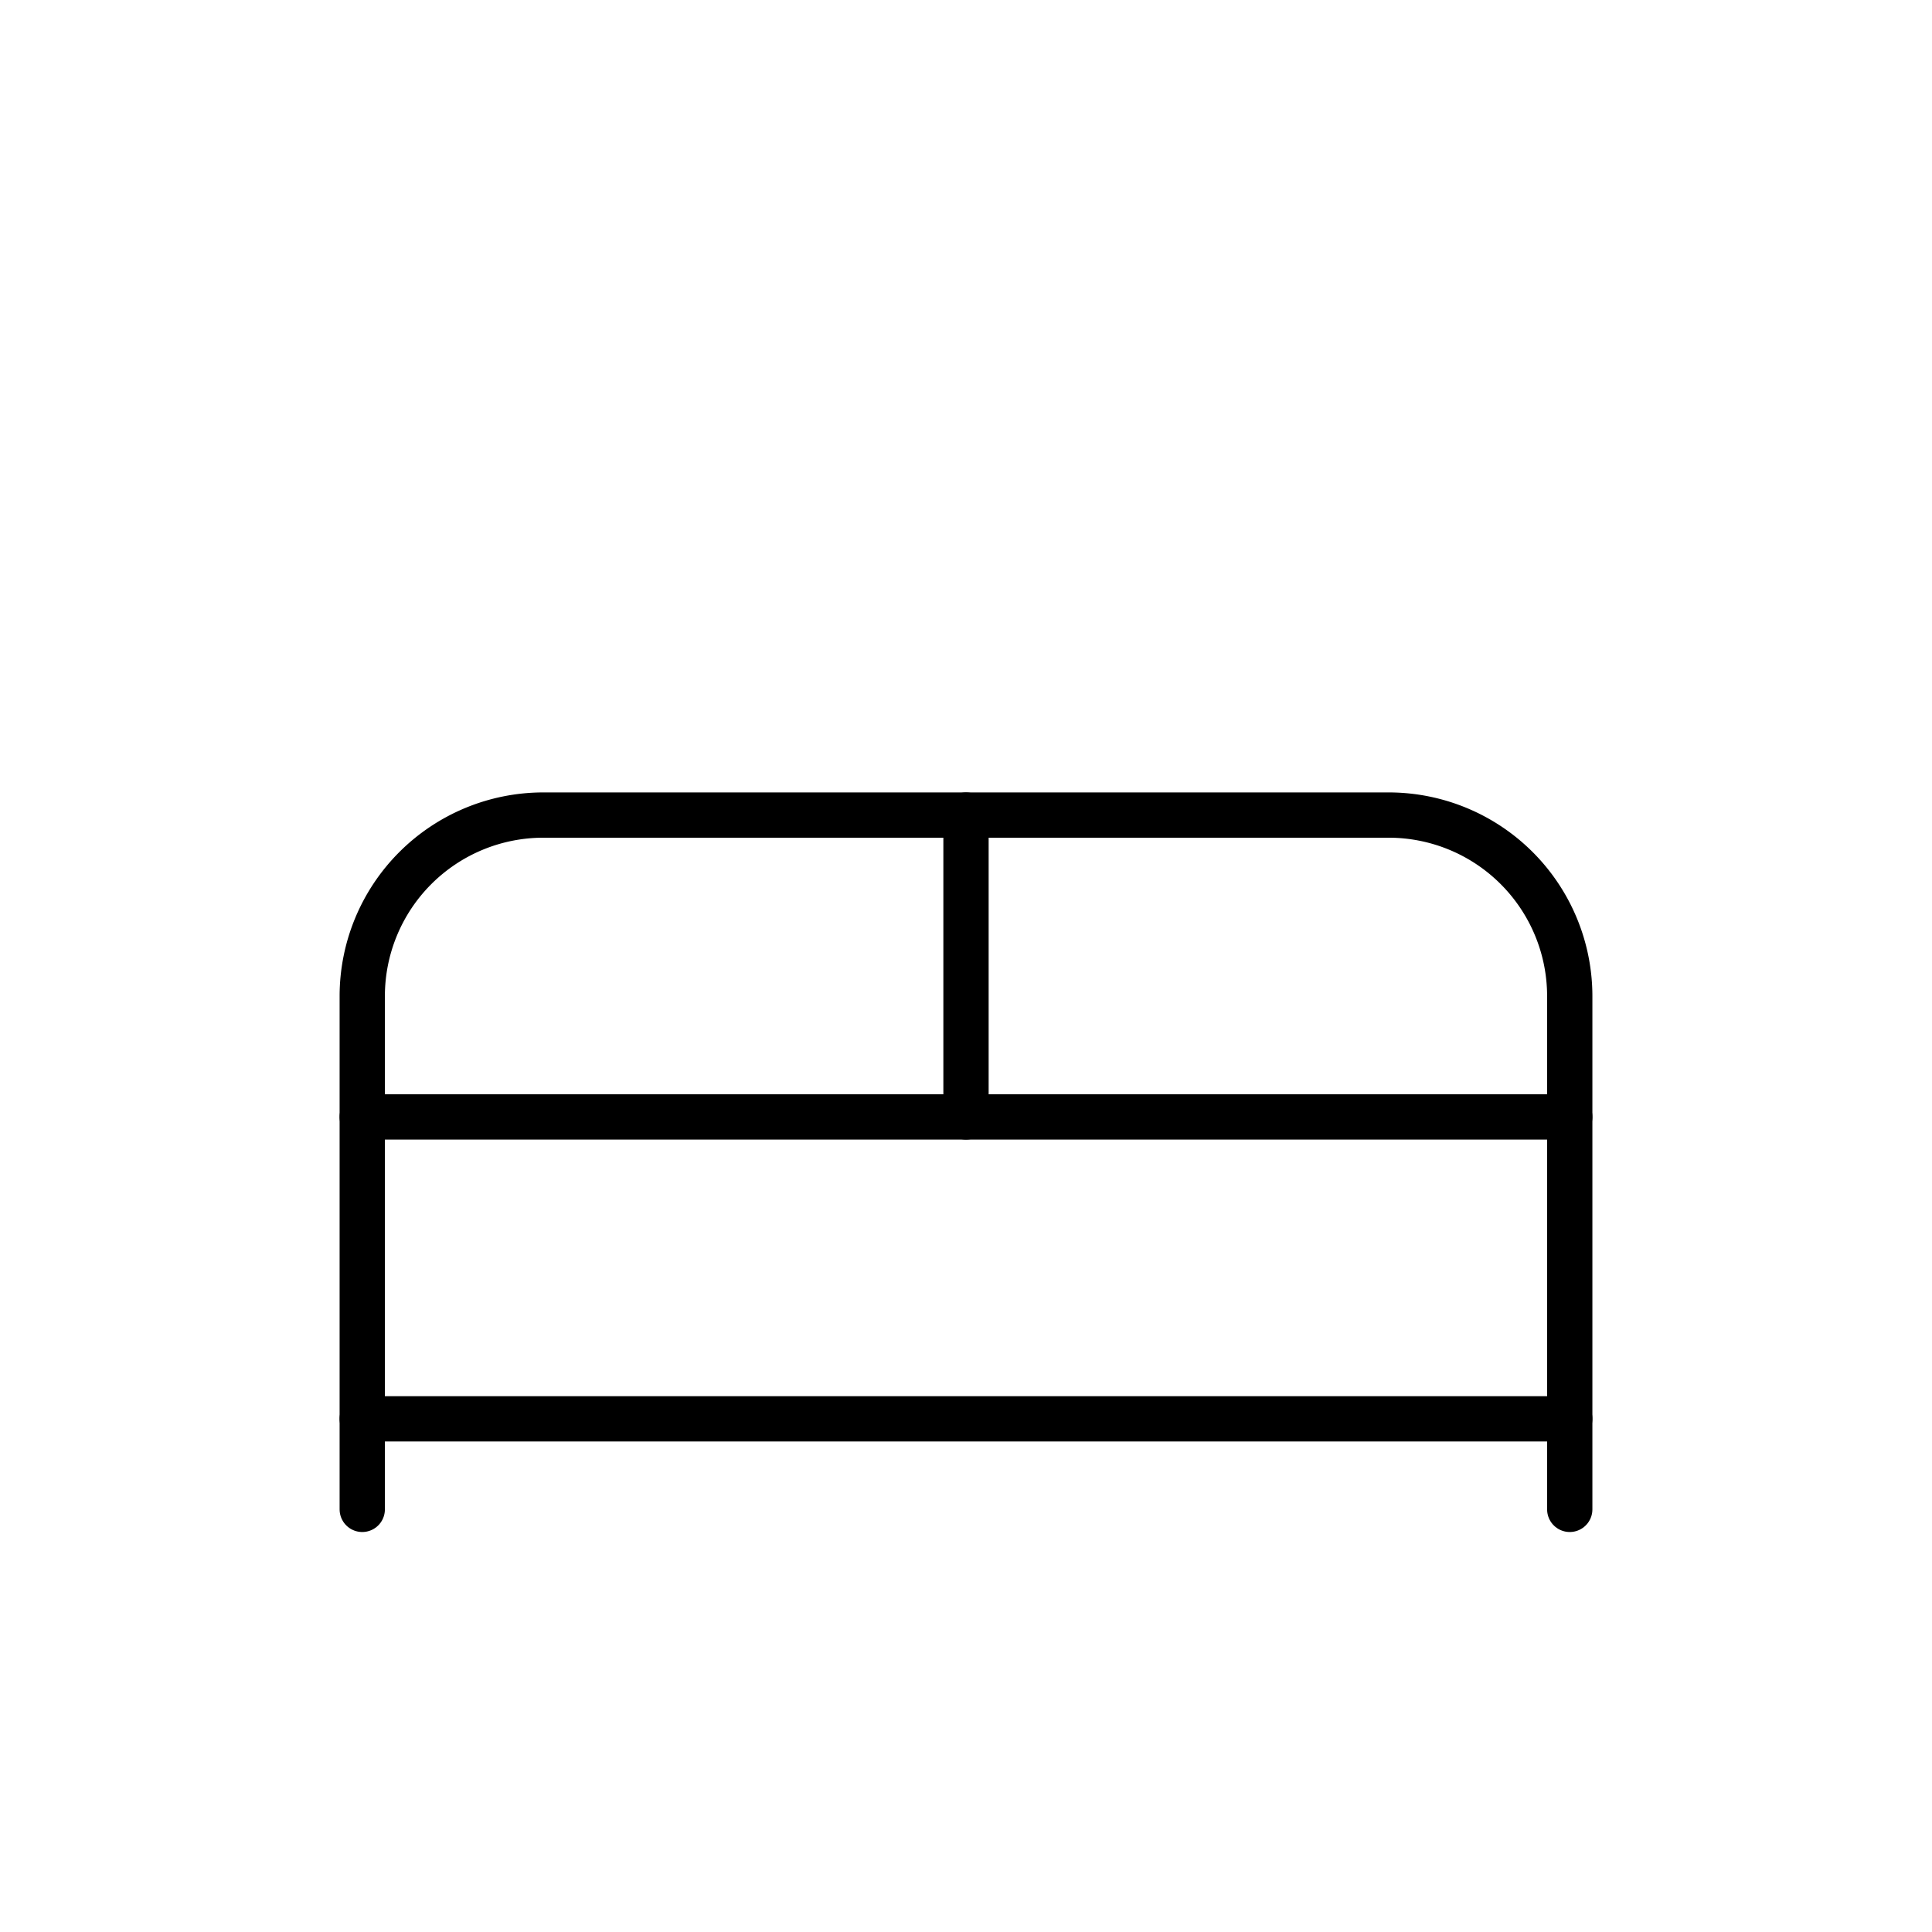 <?xml version="1.0" encoding="UTF-8"?> <svg xmlns="http://www.w3.org/2000/svg" width="128" height="128" viewBox="0 0 128 128" role="img" aria-hidden="true"><g fill="none" stroke="currentColor" stroke-width="3" stroke-linecap="round" stroke-linejoin="round"><path d="M24 74h80v20H24z"></path><path d="M24 74v-8a12 12 0 0 1 12-12h56a12 12 0 0 1 12 12v8"></path><path d="M24 94v6M104 94v6M64 54v20"></path></g></svg> 